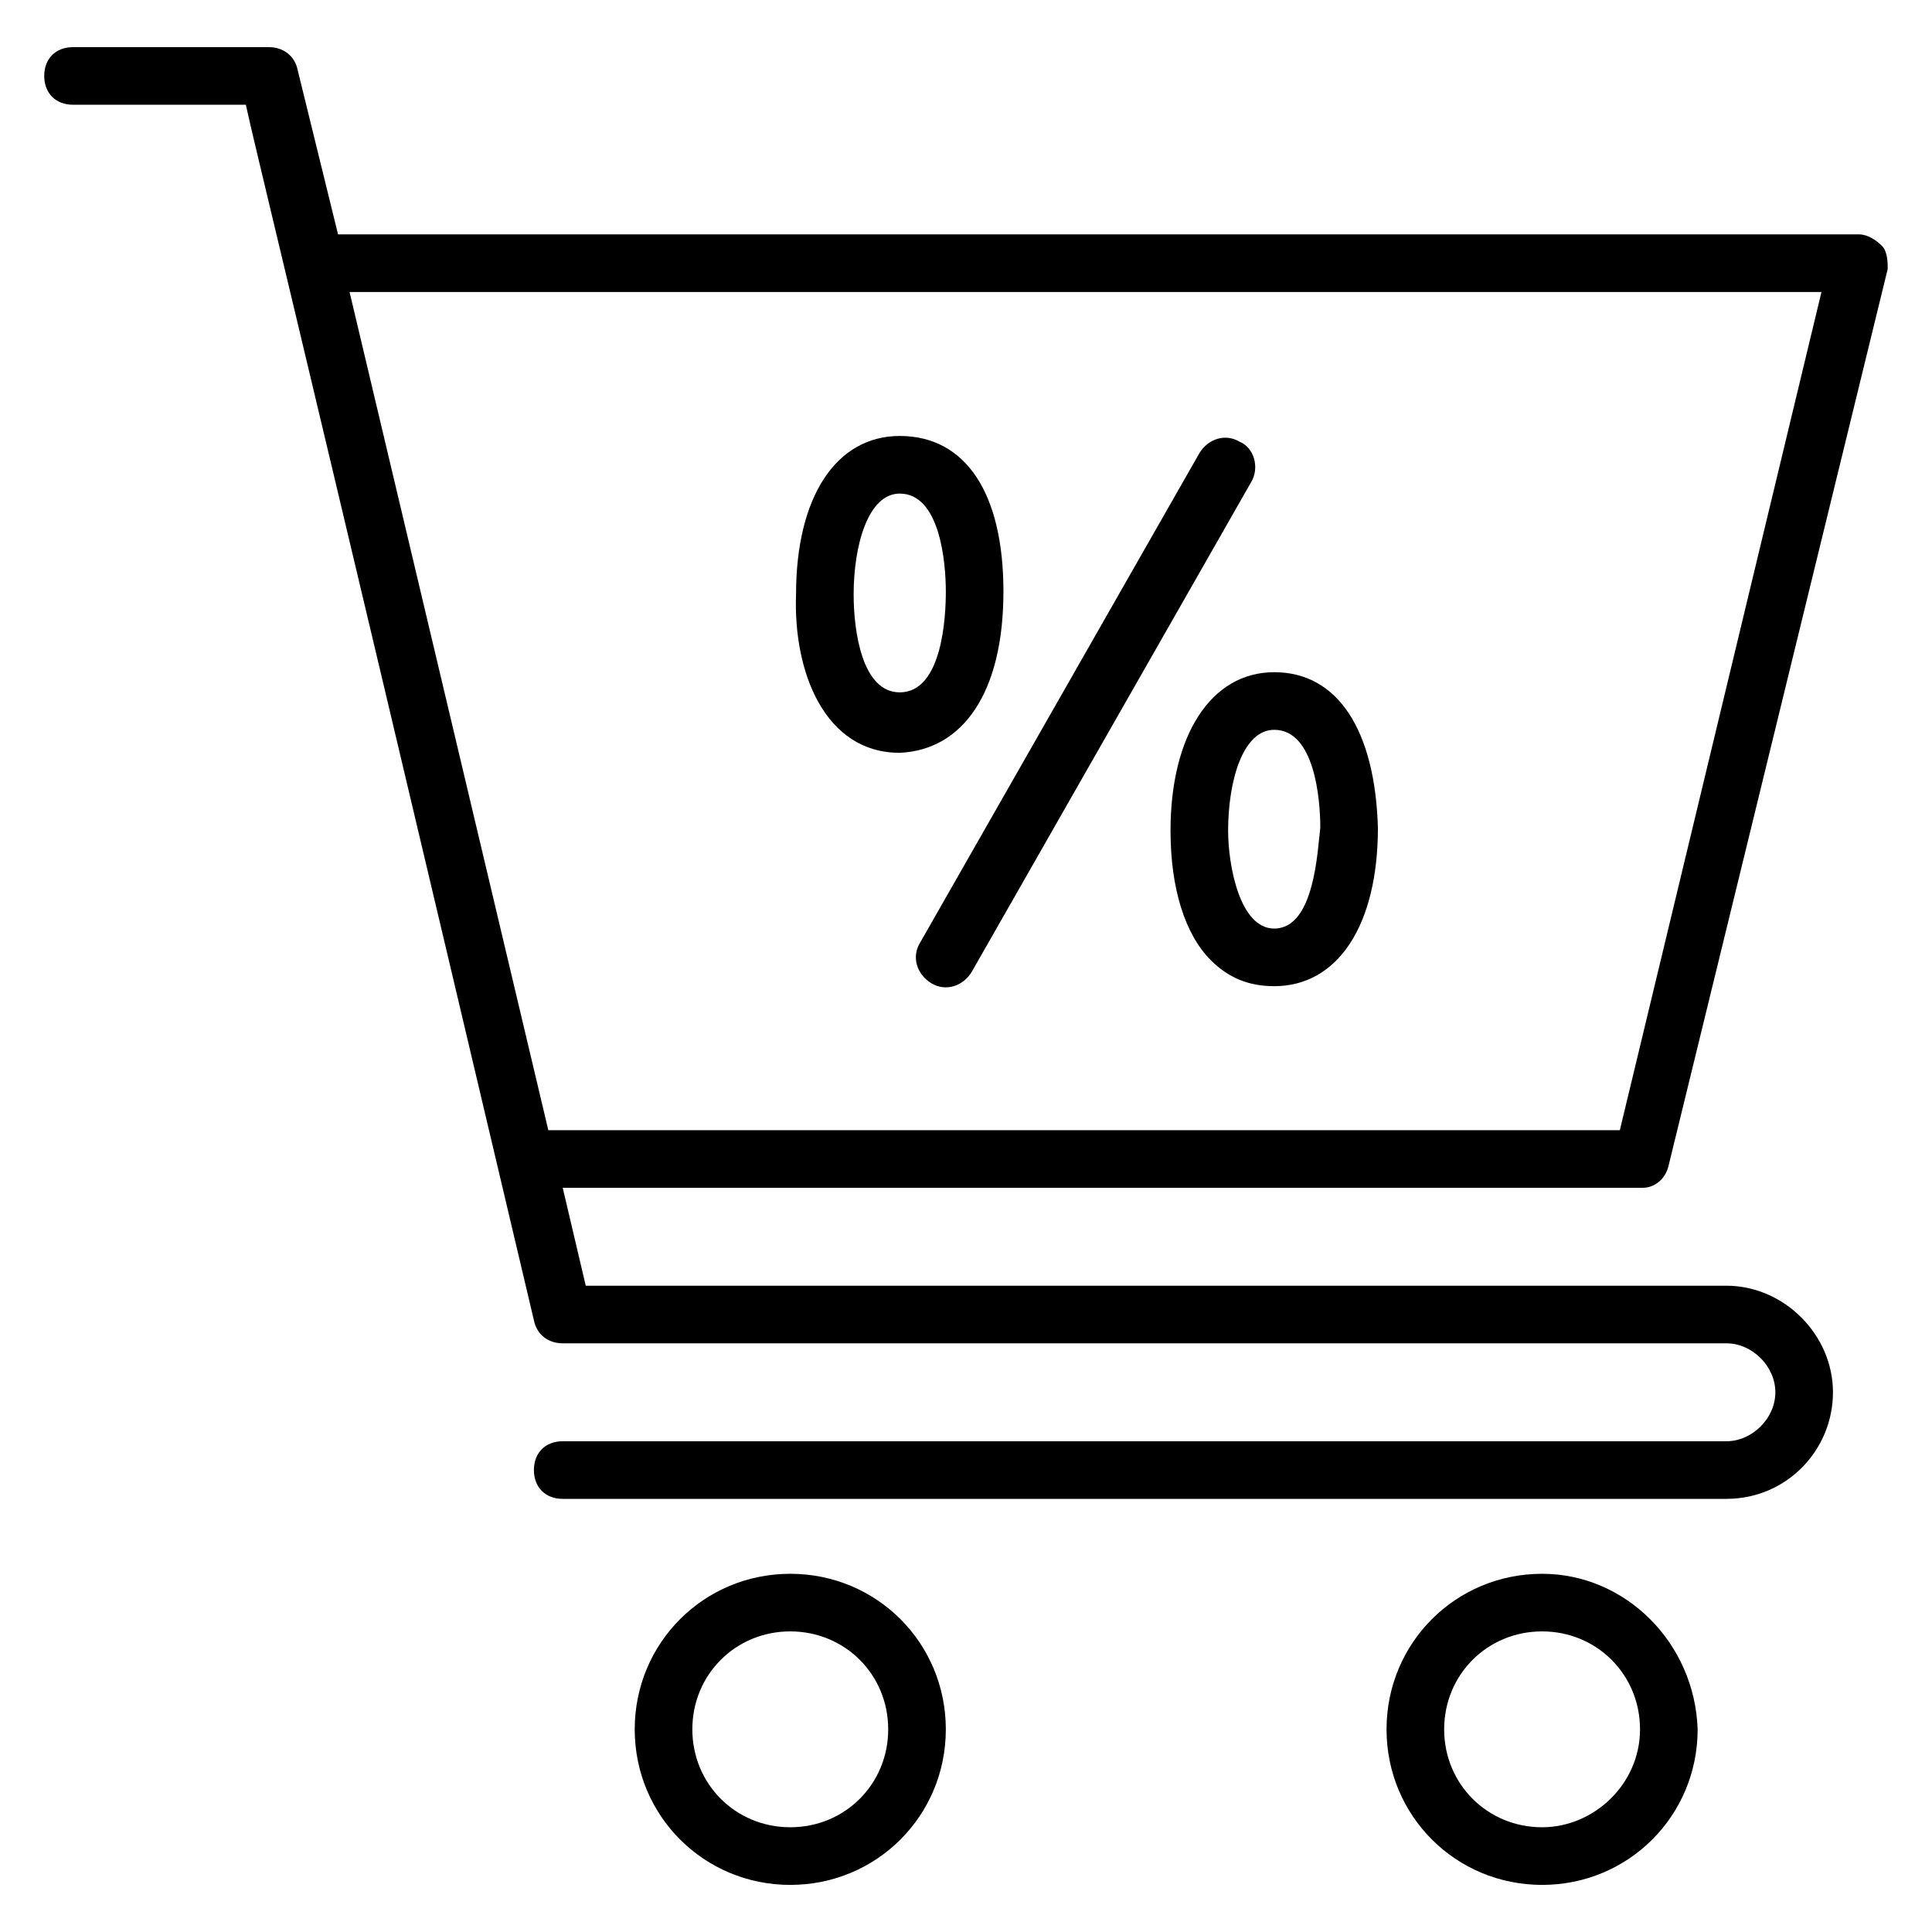 <?xml version="1.0" encoding="UTF-8"?>
<!-- Uploaded to: SVG Repo, www.svgrepo.com, Generator: SVG Repo Mixer Tools -->
<svg fill="#000000" width="800px" height="800px" version="1.1" viewBox="144 144 512 512" xmlns="http://www.w3.org/2000/svg">
 <g>
  <path d="m586.25 452.67 58.016-237.4c0-1.527 0-4.582-1.527-6.109-1.527-1.527-3.816-3.055-6.106-3.055l-403.05 0.004-10.688-43.512c-0.762-3.816-3.816-6.106-7.633-6.106h-51.91c-4.582 0-7.633 3.055-7.633 7.633 0 4.582 3.055 7.633 7.633 7.633h45.801c2.289 10.688 8.398 34.352 76.336 322.13 0.762 3.816 3.816 6.106 7.633 6.106h308.39c6.871 0 12.977 6.106 12.977 12.977s-6.106 12.977-12.977 12.977h-308.39c-4.582 0-7.633 3.055-7.633 7.633 0 4.582 3.055 7.633 7.633 7.633h308.39c16.031 0 28.242-12.977 28.242-28.242s-12.977-28.242-28.242-28.242h-302.28l-6.109-25.953h286.25c3.055 0 6.109-2.293 6.871-6.109zm-296.94-9.16-52.672-222.13h390.07l-53.434 222.13z"/>
  <path d="m552.67 561.07c-22.902 0-41.223 18.32-41.223 41.223 0 22.902 18.32 41.223 41.223 41.223 22.902 0 41.223-18.32 41.223-41.223-0.766-22.902-19.086-41.223-41.223-41.223zm0 67.172c-14.504 0-25.953-11.449-25.953-25.953s11.449-25.953 25.953-25.953c14.504 0 25.953 11.449 25.953 25.953s-12.211 25.953-25.953 25.953z"/>
  <path d="m353.43 561.07c-22.902 0-41.223 18.32-41.223 41.223 0 22.902 18.32 41.223 41.223 41.223s41.223-18.32 41.223-41.223c0-22.902-18.32-41.223-41.223-41.223zm0 67.172c-14.504 0-25.953-11.449-25.953-25.953s11.449-25.953 25.953-25.953 25.953 11.449 25.953 25.953-11.449 25.953-25.953 25.953z"/>
  <path d="m472.52 261.07c-3.816-2.289-8.398-0.762-10.688 3.055l-74.043 129.77c-2.289 3.816-0.762 8.398 3.055 10.688 3.816 2.289 8.398 0.762 10.688-3.055l74.043-129.77c2.289-3.82 0.762-9.16-3.055-10.688z"/>
  <path d="m409.92 300.76c0-25.953-9.922-41.223-27.48-41.223-16.793 0-27.48 16.031-27.48 41.984-0.762 20.609 7.633 41.984 27.48 41.984 16.793-0.762 27.48-16.027 27.48-42.746zm-27.48 26.719c-9.922 0-12.215-16.031-12.215-25.953 0-12.977 3.816-26.719 12.215-26.719 10.688 0 12.215 18.32 12.215 25.953 0 6.109-0.766 26.719-12.215 26.719z"/>
  <path d="m481.68 322.14c-16.793 0-27.48 16.793-27.48 41.984 0 15.266 3.816 27.48 10.688 34.352 4.582 4.582 9.922 6.871 16.793 6.871 16.793 0 27.48-16.031 27.48-41.984-0.762-25.957-10.688-41.223-27.48-41.223zm0 67.938c-9.16 0-12.215-16.793-12.215-25.953 0-12.977 3.816-26.719 12.215-26.719 10.688 0 12.215 18.32 12.215 25.953-0.766 6.109-1.527 26.719-12.215 26.719z"/>
 </g>
</svg>